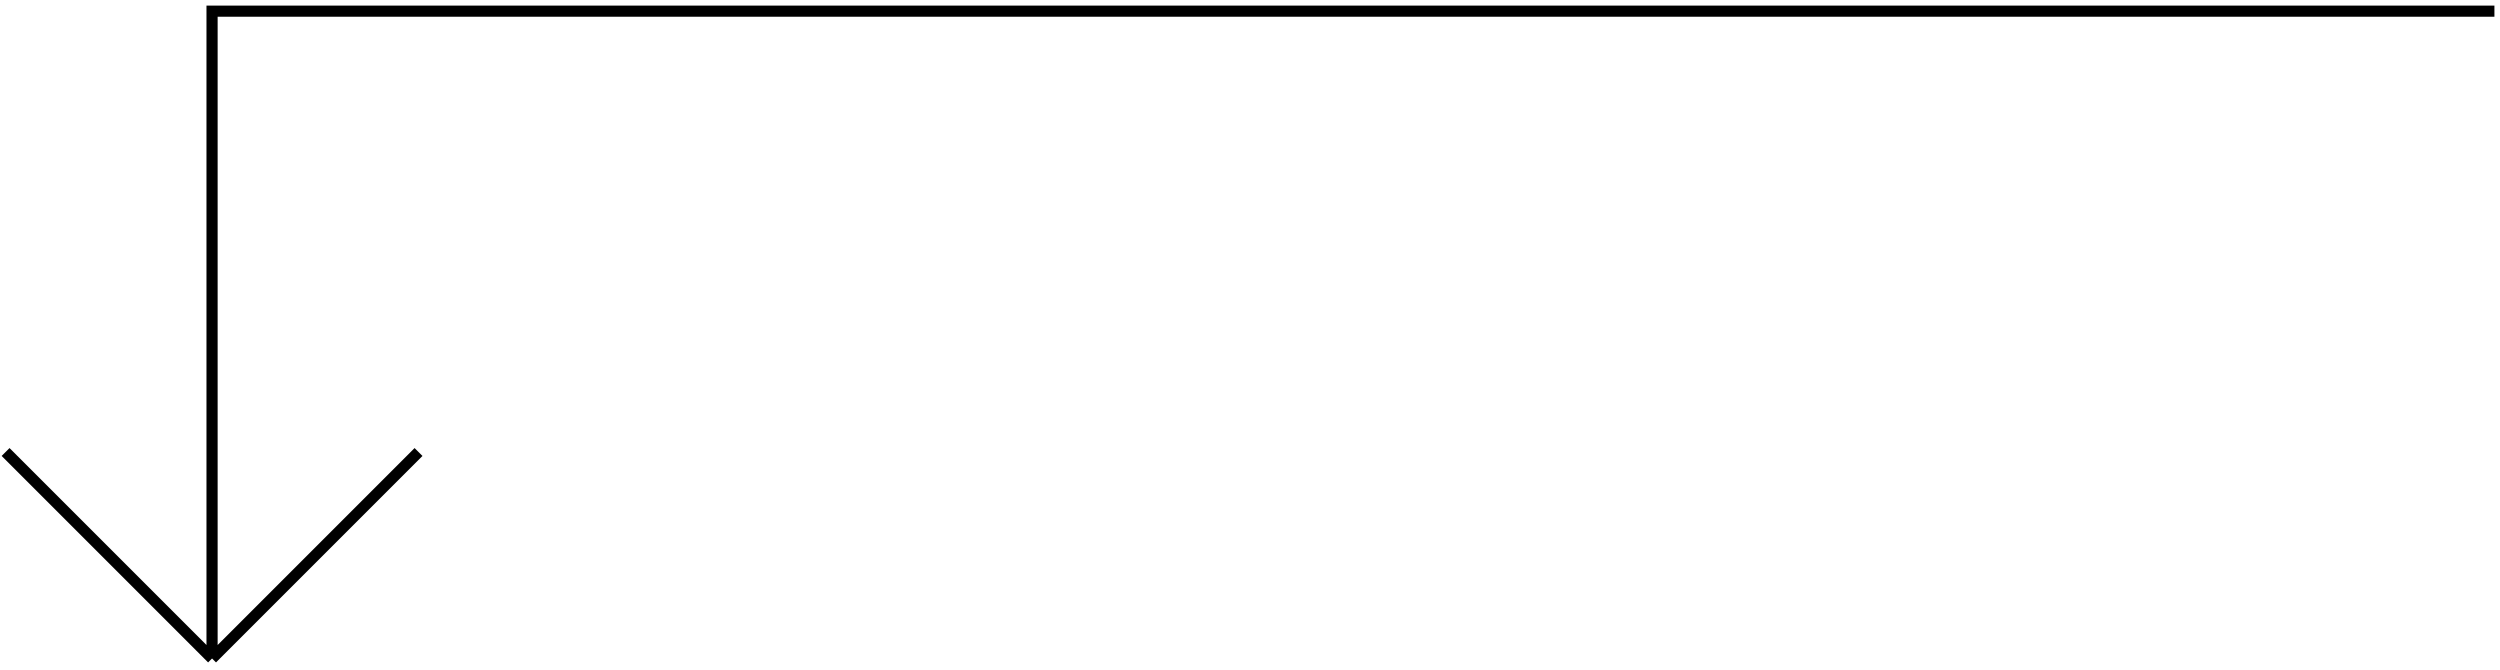 <?xml version="1.0" encoding="UTF-8"?> <svg xmlns="http://www.w3.org/2000/svg" width="224" height="60" viewBox="0 0 224 60" fill="none"> <path d="M19 59V1H223.5M19 59L37.5 40.5M19 59L0.5 40.5" stroke="black"></path> </svg> 